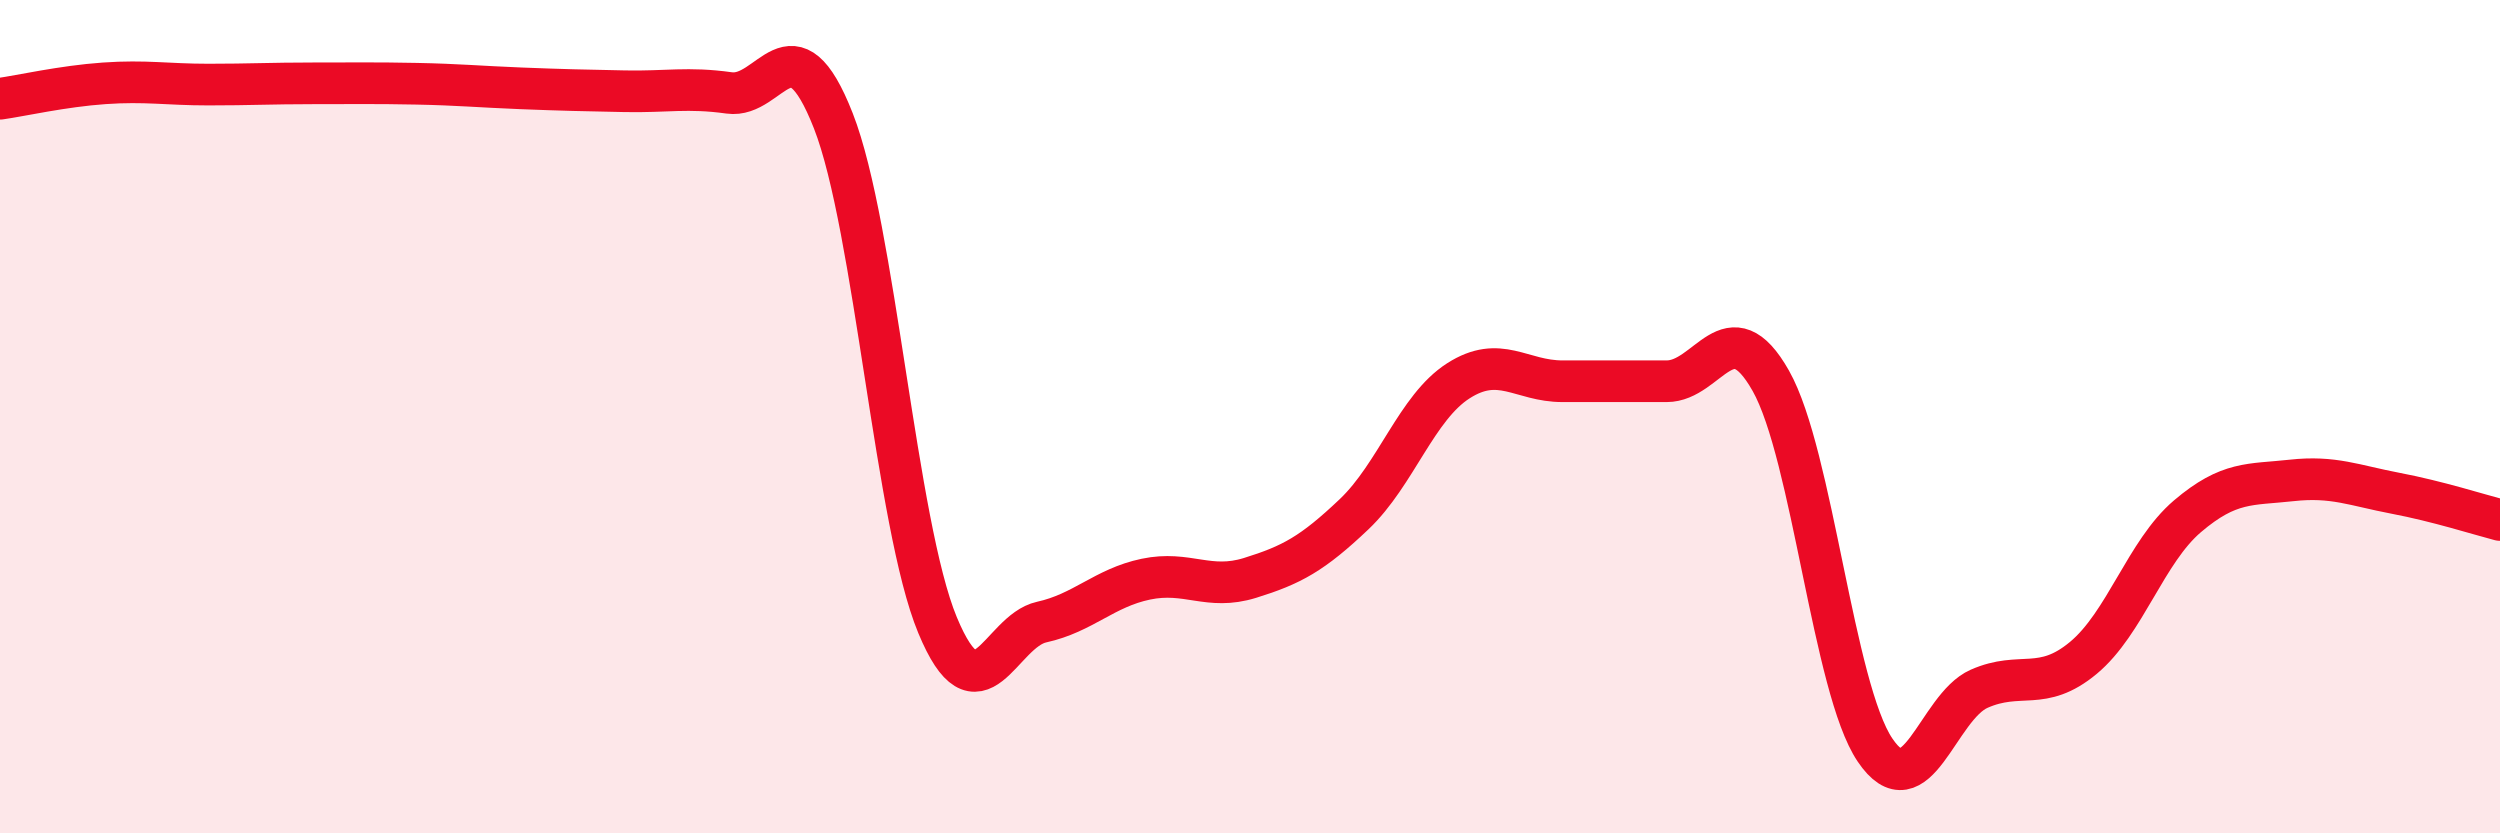 
    <svg width="60" height="20" viewBox="0 0 60 20" xmlns="http://www.w3.org/2000/svg">
      <path
        d="M 0,2.37 C 0.5,2.3 1.5,2.07 2.5,2 C 3.5,1.93 4,2.03 5,2.03 C 6,2.03 6.5,2 7.5,2 C 8.5,2 9,1.99 10,2.01 C 11,2.03 11.5,2.08 12.5,2.12 C 13.5,2.16 14,2.17 15,2.19 C 16,2.21 16.5,2.09 17.5,2.23 C 18.5,2.37 19,0.35 20,2.9 C 21,5.45 21.5,12.59 22.5,15 C 23.5,17.41 24,15.15 25,14.93 C 26,14.71 26.5,14.11 27.5,13.9 C 28.5,13.69 29,14.18 30,13.87 C 31,13.56 31.5,13.29 32.5,12.34 C 33.5,11.39 34,9.78 35,9.14 C 36,8.5 36.5,9.15 37.5,9.15 C 38.5,9.15 39,9.15 40,9.15 C 41,9.15 41.5,7.37 42.5,9.14 C 43.5,10.91 44,16.52 45,18 C 46,19.48 46.5,16.97 47.5,16.53 C 48.5,16.09 49,16.62 50,15.79 C 51,14.96 51.5,13.24 52.5,12.39 C 53.5,11.54 54,11.64 55,11.53 C 56,11.42 56.5,11.65 57.5,11.84 C 58.5,12.03 59.5,12.35 60,12.48L60 20L0 20Z"
        fill="#EB0A25"
        opacity="0.1"
        stroke-linecap="round"
        stroke-linejoin="round"
      />
      <path
        d="M 0,2.37 C 0.5,2.3 1.5,2.07 2.5,2 C 3.5,1.93 4,2.03 5,2.03 C 6,2.03 6.5,2 7.5,2 C 8.5,2 9,1.99 10,2.01 C 11,2.03 11.5,2.08 12.5,2.12 C 13.5,2.16 14,2.17 15,2.19 C 16,2.21 16.5,2.09 17.5,2.23 C 18.5,2.37 19,0.35 20,2.9 C 21,5.45 21.5,12.59 22.5,15 C 23.5,17.41 24,15.15 25,14.93 C 26,14.71 26.5,14.11 27.5,13.9 C 28.5,13.69 29,14.18 30,13.87 C 31,13.56 31.5,13.29 32.5,12.34 C 33.5,11.39 34,9.78 35,9.14 C 36,8.5 36.5,9.15 37.5,9.15 C 38.5,9.15 39,9.15 40,9.15 C 41,9.15 41.5,7.37 42.5,9.14 C 43.5,10.91 44,16.52 45,18 C 46,19.48 46.5,16.97 47.5,16.53 C 48.5,16.09 49,16.62 50,15.79 C 51,14.96 51.5,13.24 52.5,12.39 C 53.5,11.54 54,11.64 55,11.53 C 56,11.42 56.5,11.65 57.5,11.84 C 58.5,12.03 59.5,12.35 60,12.48"
        stroke="#EB0A25"
        stroke-width="1"
        fill="none"
        stroke-linecap="round"
        stroke-linejoin="round"
      />
    </svg>
  
